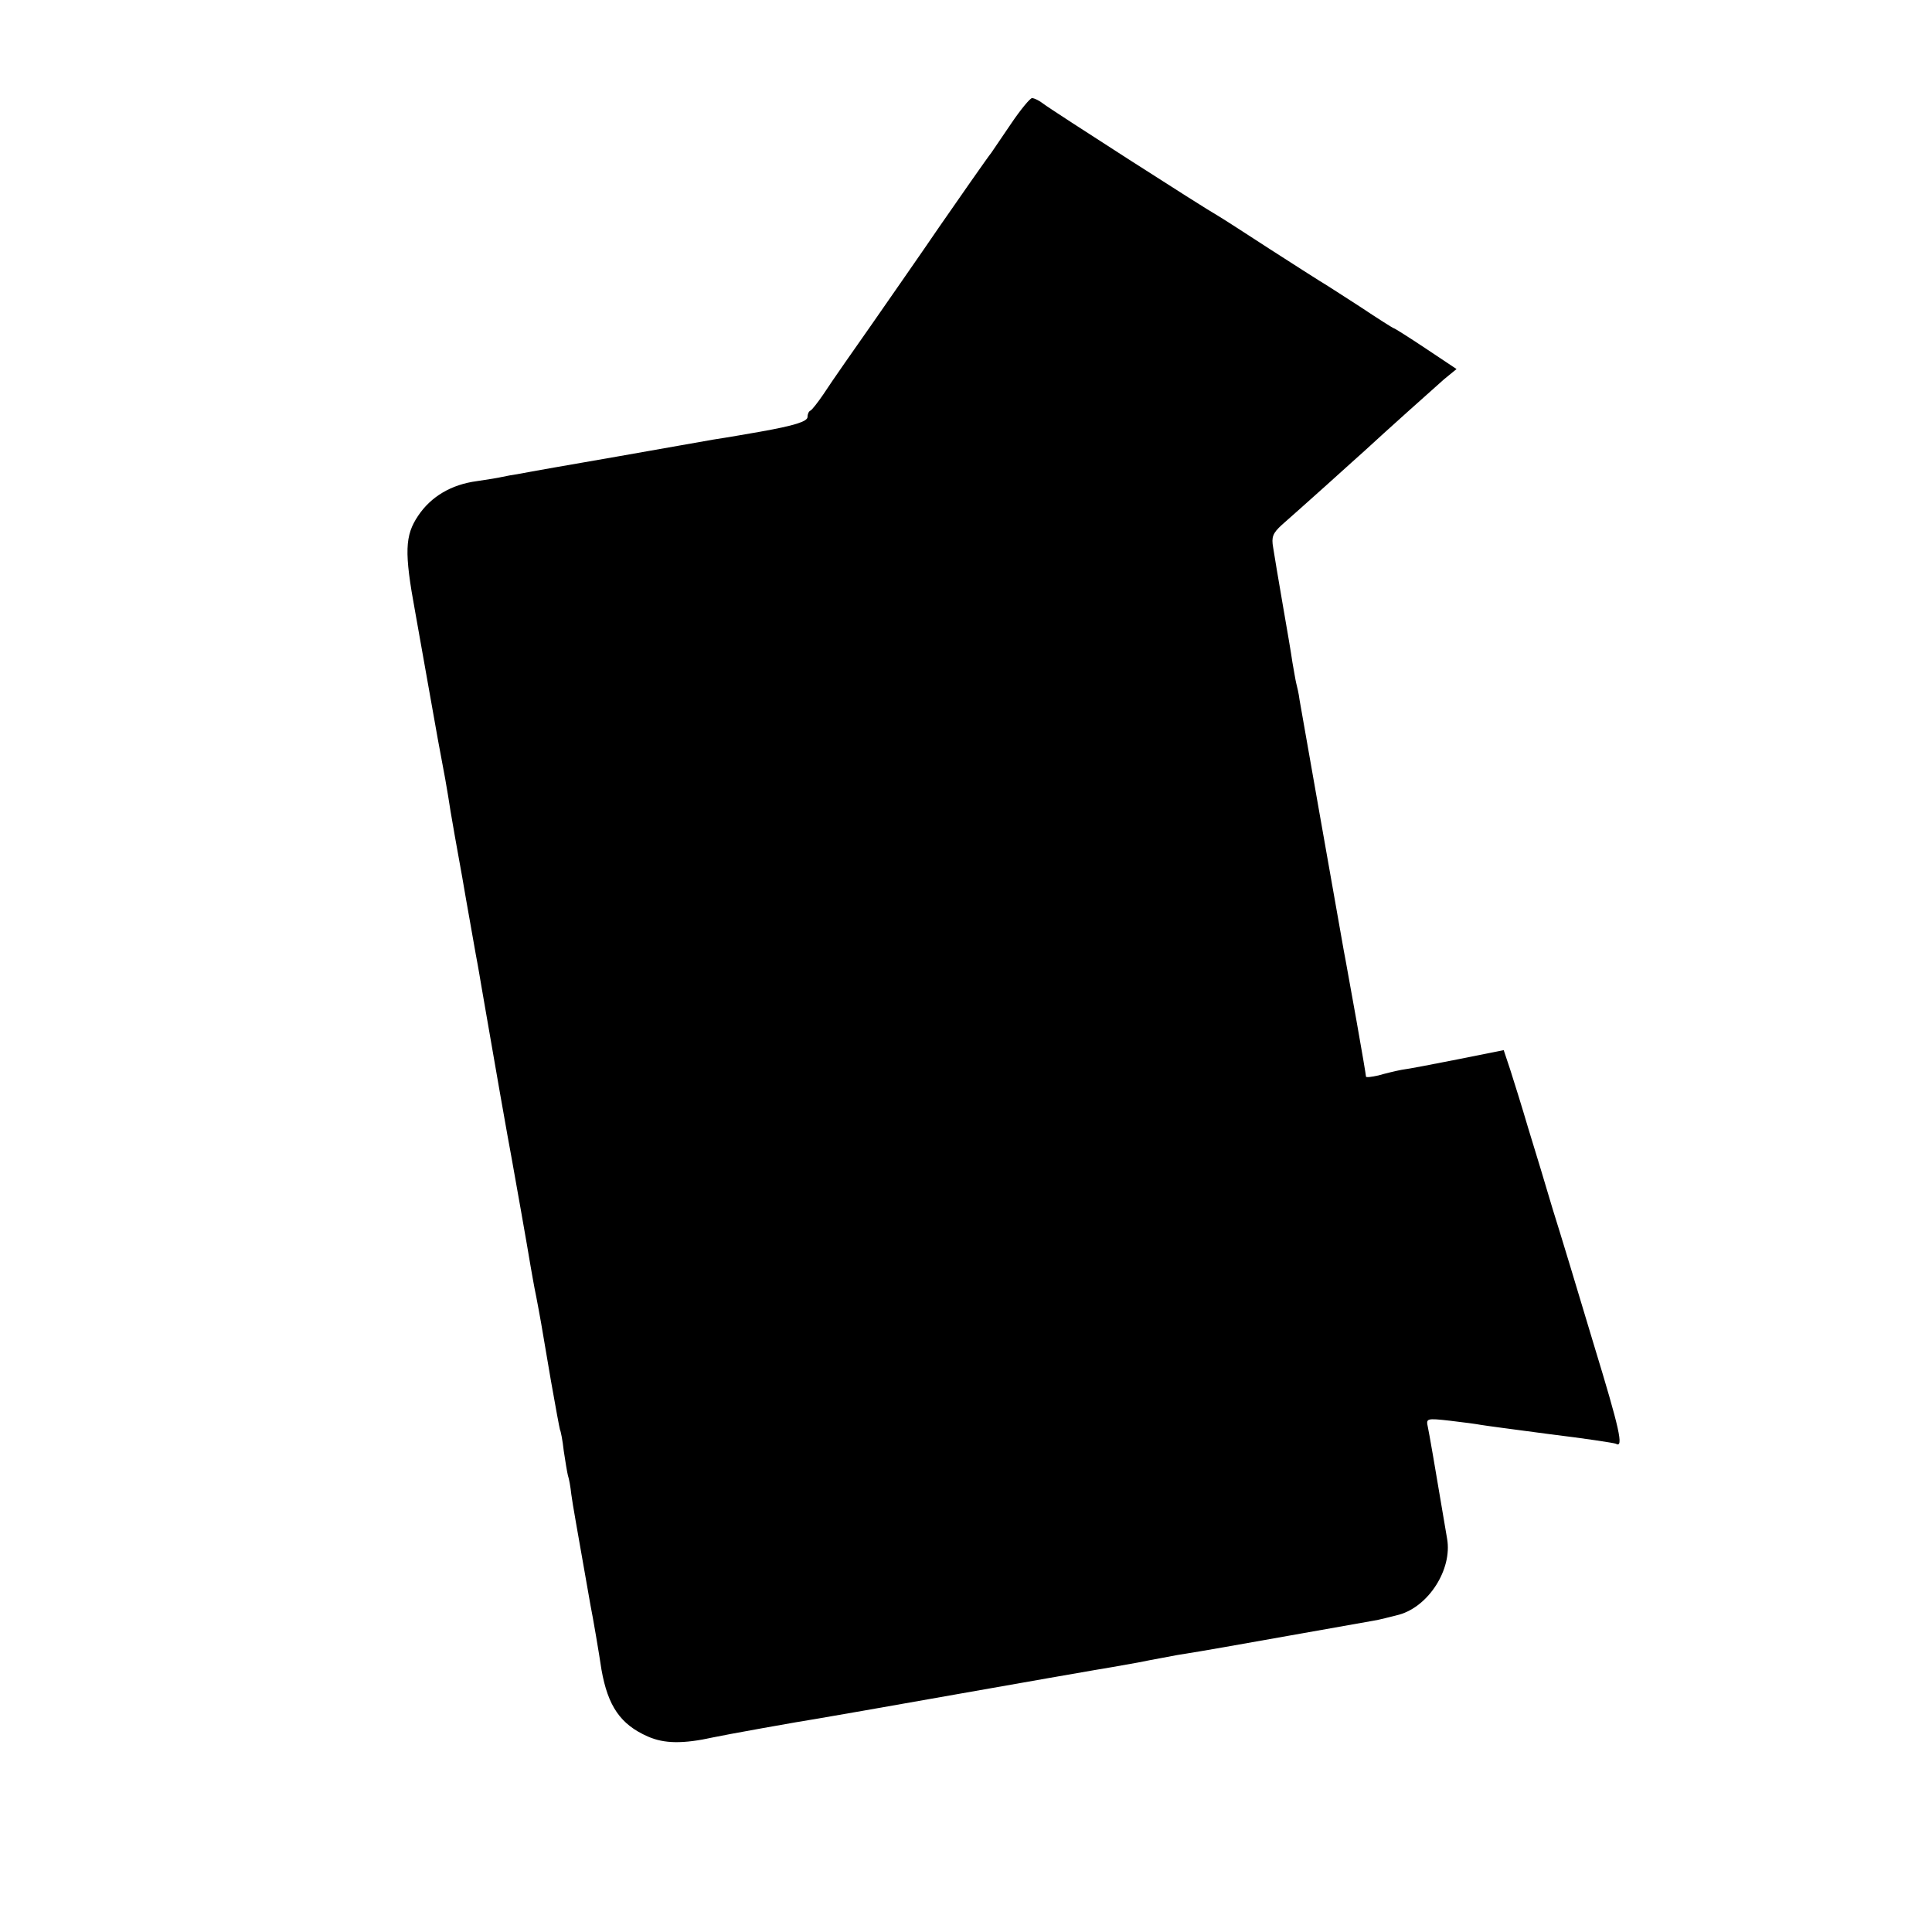 <?xml version="1.0" standalone="no"?>
<!DOCTYPE svg PUBLIC "-//W3C//DTD SVG 20010904//EN"
 "http://www.w3.org/TR/2001/REC-SVG-20010904/DTD/svg10.dtd">
<svg version="1.0" xmlns="http://www.w3.org/2000/svg"
 width="512pt" height="512pt" viewBox="0 0 512 512"
 preserveAspectRatio="xMidYMid meet">
<g transform="translate(0,512) scale(0.1,-0.1)"
fill="#000000" stroke="none">
<path d="M2680 4793 c-25 -37 -49 -72 -53 -78 -7 -8 -92 -130 -137 -195 -31
-46 -171 -247 -180 -260 -40 -57 -106 -151 -128 -185 -15 -22 -30 -41 -34 -43
-5 -2 -8 -10 -8 -17 0 -12 -35 -23 -125 -39 -29 -5 -85 -15 -125 -21 -19 -3
-134 -24 -255 -45 -121 -21 -236 -41 -255 -45 -19 -3 -42 -7 -50 -9 -8 -2 -38
-7 -66 -11 -68 -9 -122 -41 -156 -92 -35 -52 -37 -96 -8 -253 11 -63 29 -164
40 -225 19 -109 22 -123 40 -220 5 -27 11 -66 14 -85 3 -19 17 -98 31 -175 13
-77 30 -169 36 -205 7 -36 13 -74 15 -85 2 -11 8 -45 13 -75 13 -77 61 -350
67 -380 6 -33 44 -247 50 -285 3 -16 9 -53 15 -81 11 -58 11 -57 39 -223 12
-69 23 -127 24 -130 2 -3 7 -28 10 -56 4 -27 9 -57 11 -65 3 -8 7 -31 9 -50 4
-30 13 -78 51 -295 6 -29 23 -129 29 -170 17 -96 50 -145 123 -177 43 -19 93
-20 174 -2 27 6 227 42 279 50 19 3 184 32 365 64 182 32 346 61 365 64 19 3
71 12 115 20 44 9 91 17 105 20 32 5 86 14 125 21 50 9 368 65 395 70 14 2 44
10 68 16 78 22 141 120 127 201 -35 208 -47 277 -51 296 -5 23 -4 24 58 17 35
-4 72 -9 82 -11 11 -2 94 -13 185 -25 91 -11 169 -23 173 -25 22 -13 10 39
-58 262 -41 137 -90 299 -109 359 -18 61 -47 157 -65 215 -17 58 -39 128 -48
156 l-17 51 -120 -24 c-66 -13 -133 -26 -150 -28 -16 -3 -45 -10 -62 -15 -18
-4 -33 -6 -33 -3 0 3 -11 69 -25 147 -14 77 -27 150 -29 161 -2 11 -7 36 -10
55 -12 68 -107 605 -112 635 -2 17 -7 37 -9 45 -2 8 -6 33 -10 55 -3 22 -15
92 -26 155 -11 63 -22 130 -25 149 -5 28 -1 38 23 60 16 14 70 62 119 106 49
44 94 85 100 90 54 50 186 168 211 190 l33 27 -81 54 c-45 30 -83 54 -85 54
-2 0 -43 26 -91 58 -48 31 -96 62 -105 67 -10 6 -69 44 -133 85 -63 41 -125
81 -137 88 -36 20 -441 280 -463 297 -10 8 -24 15 -30 15 -5 0 -30 -30 -55
-67z"/>
</g>
</svg>
